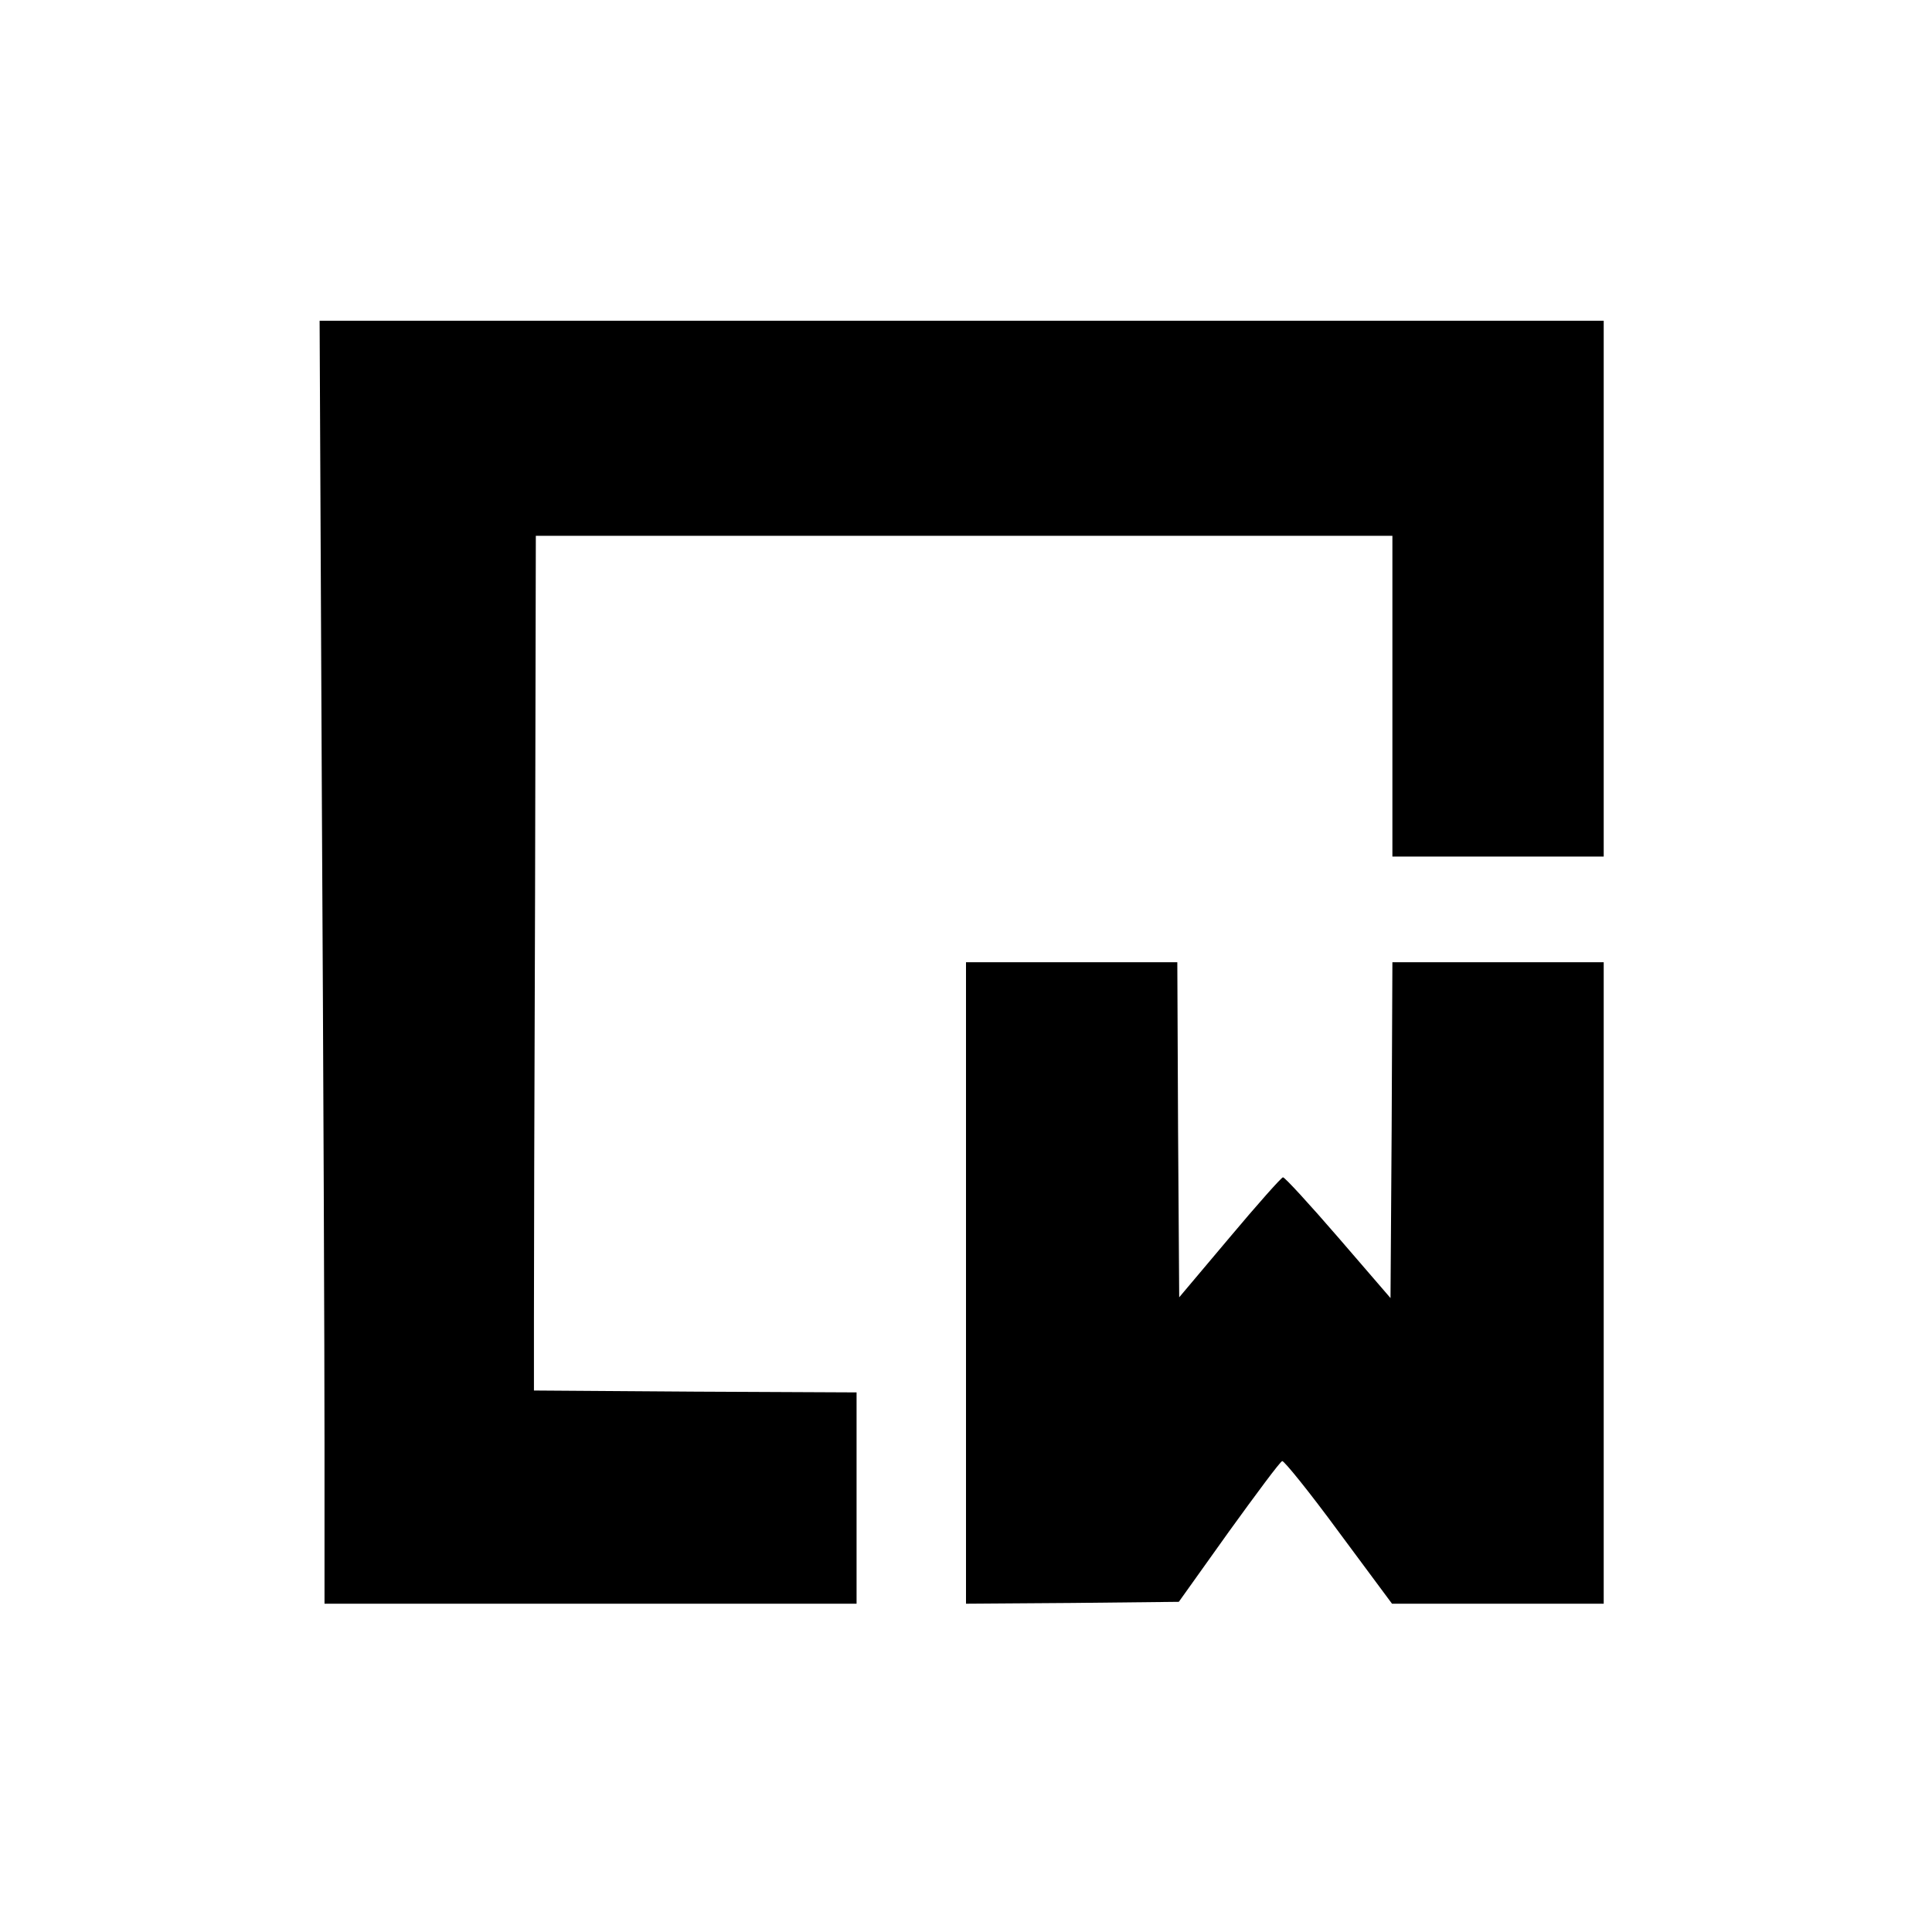 <svg version="1.0" xmlns="http://www.w3.org/2000/svg"
     width="512pt" height="512pt" viewBox="0 0 512 512"
     preserveAspectRatio="xMidYMid meet">
    <style>
        path { fill: #000000; }
        @media (prefers-color-scheme: dark) {
            path { fill: #ffffff; }
        }
    </style>
    <g transform="translate(0,512) scale(0.1,-0.1)" stroke="none">
        <path d="M853 2993 c4 -702 7 -1467 7 -1700 l0 -423 705 0 705 0 0 280 0 280
-427 2 -428 3 0 188 c0 103 1 612 3 1132 l2 945 1135 0 1135 0 0 -425 0 -425
280 0 280 0 0 710 0 710 -1702 0 -1701 0 6 -1277z"/>
        <path d="M2560 1720 l0 -850 282 2 282 3 132 185 c73 101 136 186 142 188 5 1
73 -83 150 -188 l141 -190 281 0 280 0 0 850 0 850 -280 0 -280 0 -2 -445 -3
-445 -138 160 c-76 88 -142 160 -147 160 -4 0 -68 -72 -141 -159 l-134 -159
-3 444 -2 444 -280 0 -280 0 0 -850z"/>
    </g>
</svg>
